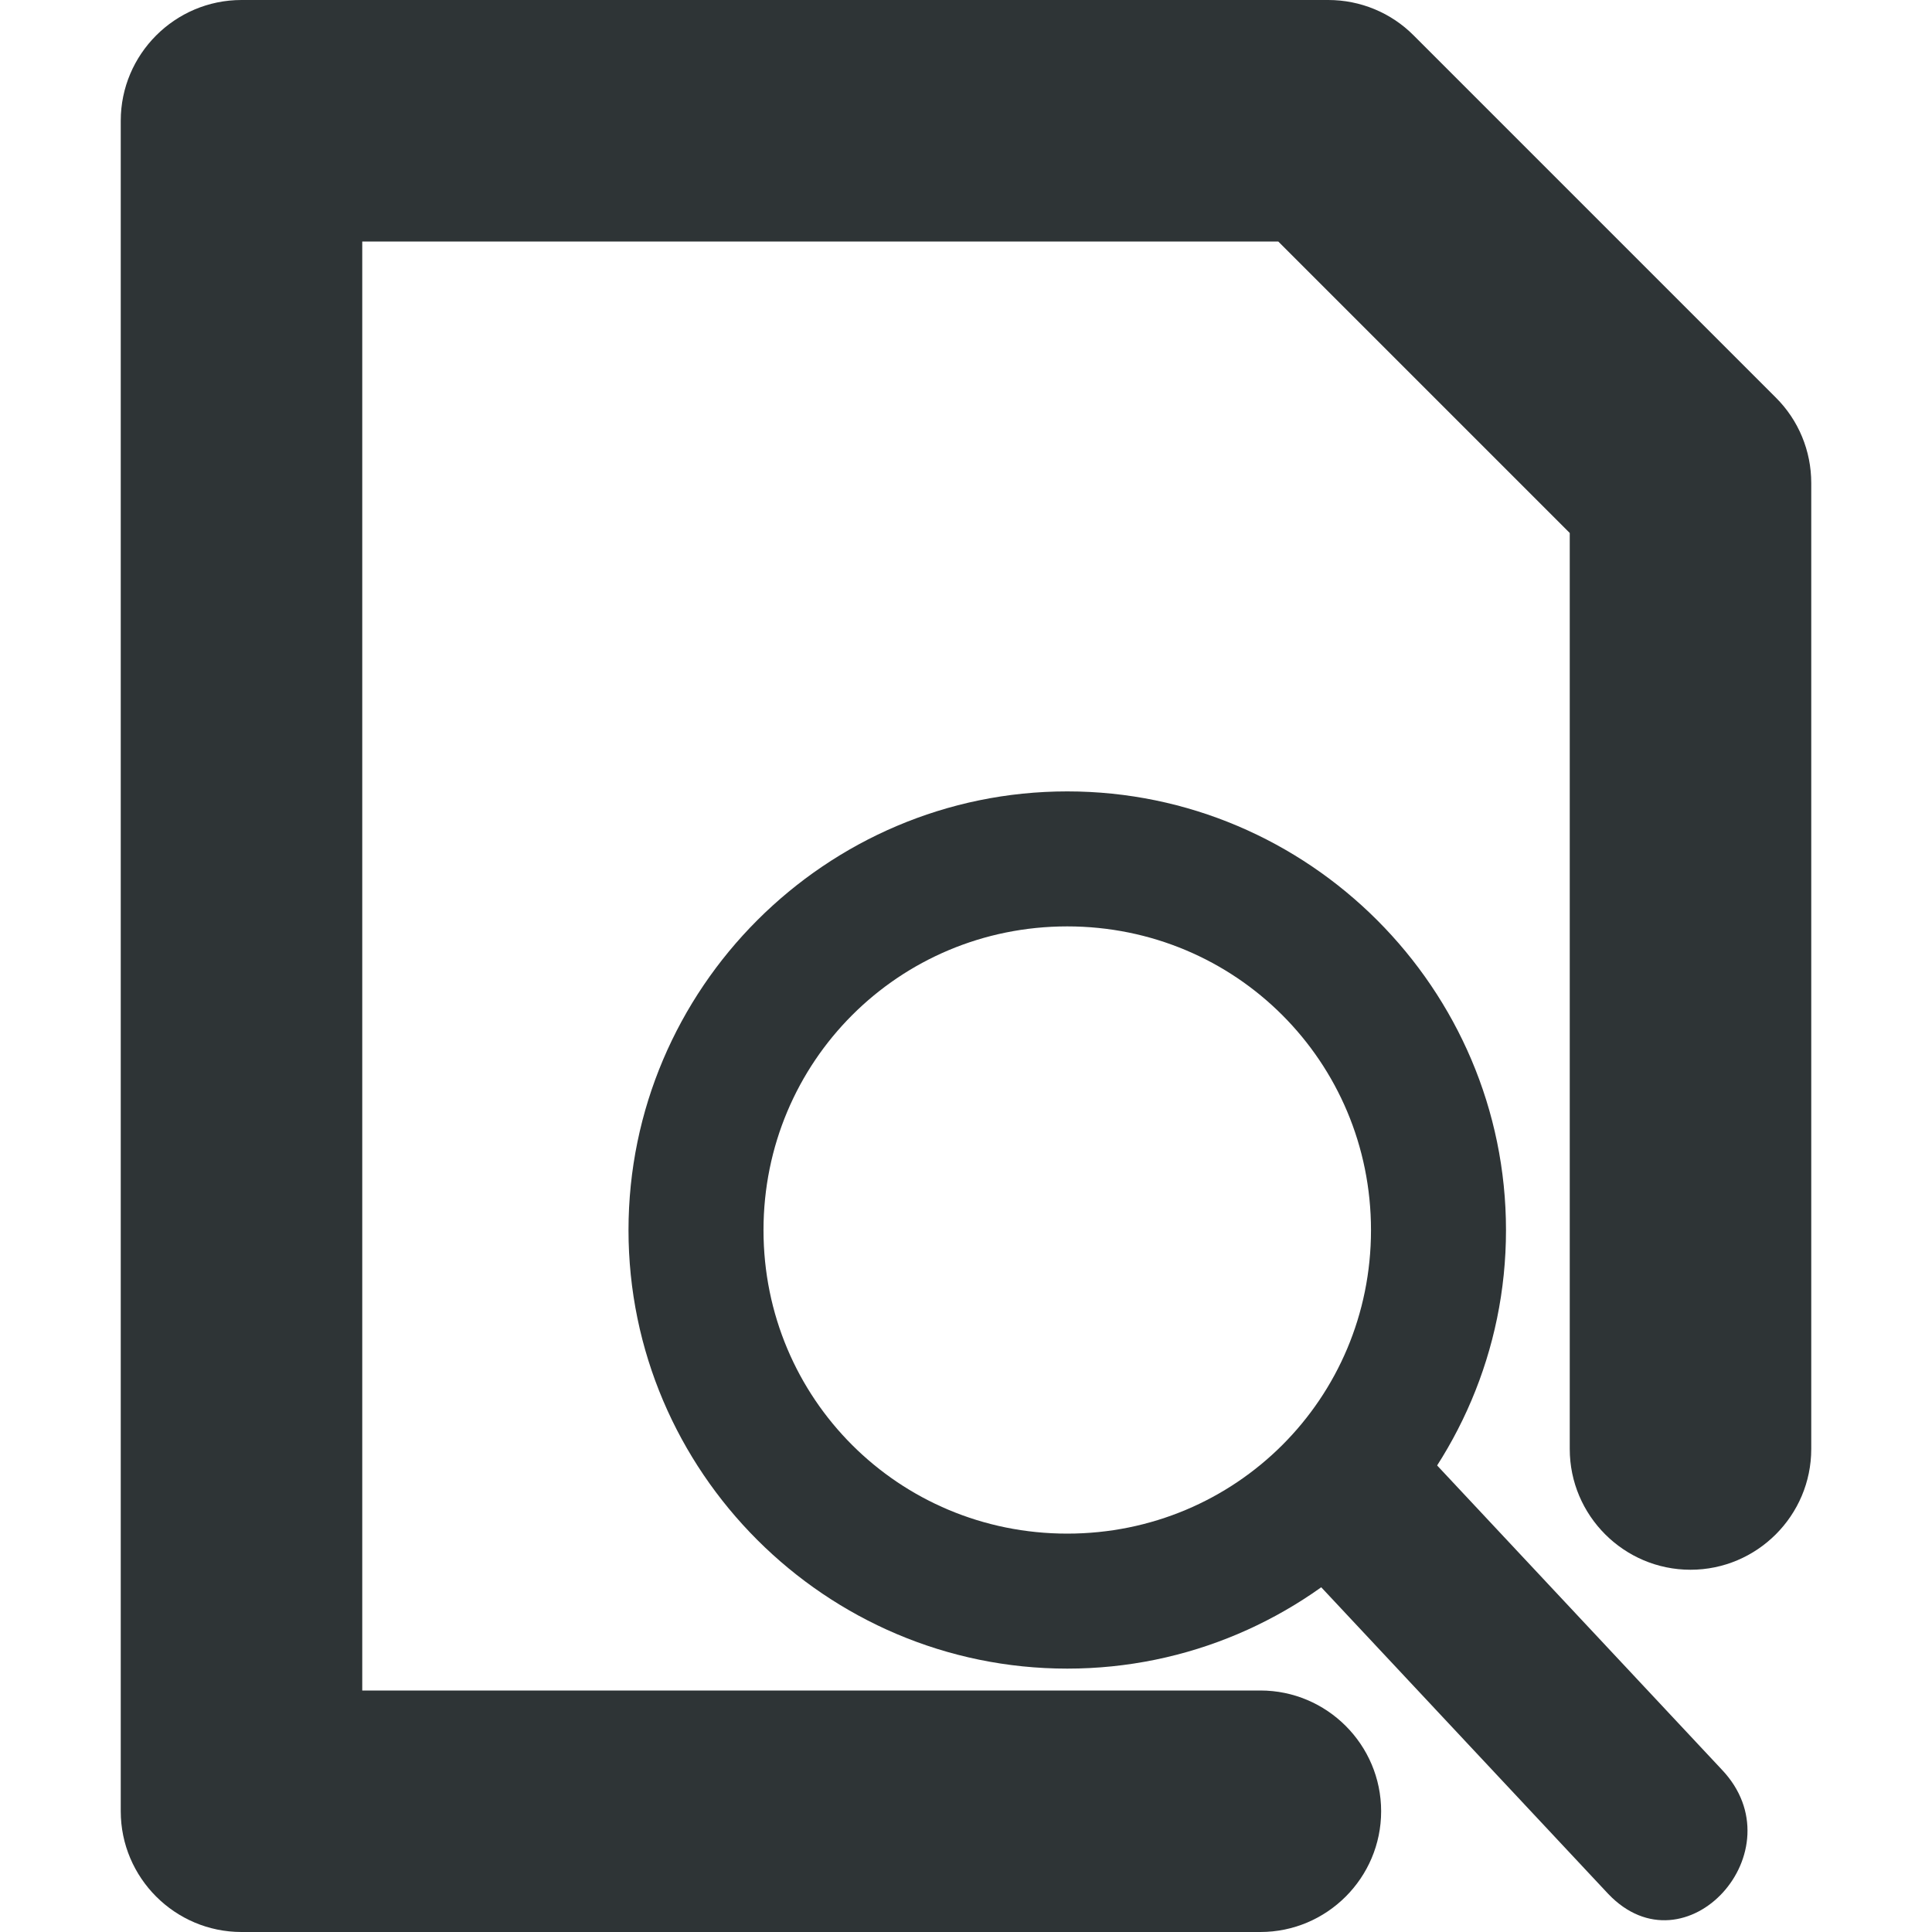<?xml version="1.0" encoding="UTF-8" standalone="no"?>
<svg
   height="16px"
   viewBox="0 0 16 16"
   width="16px"
   version="1.1"
   id="svg8"
   sodipodi:docname="com.ublinux.ubl-settings-services.lookup-symbolic.svg"
   inkscape:version="1.1.2 (0a00cf5339, 2022-02-04, custom)"
   xmlns:inkscape="http://www.inkscape.org/namespaces/inkscape"
   xmlns:sodipodi="http://sodipodi.sourceforge.net/DTD/sodipodi-0.dtd"
   xmlns="http://www.w3.org/2000/svg"
   xmlns:svg="http://www.w3.org/2000/svg">
  <defs
     id="defs12" />
  <sodipodi:namedview
     id="namedview10"
     pagecolor="#ffffff"
     bordercolor="#666666"
     borderopacity="1.0"
     inkscape:pageshadow="2"
     inkscape:pageopacity="0.0"
     inkscape:pagecheckerboard="0"
     showgrid="false"
     inkscape:zoom="11.359375"
     inkscape:cx="-8.8913342"
     inkscape:cy="-1.0563961"
     inkscape:window-width="1920"
     inkscape:window-height="1023"
     inkscape:window-x="0"
     inkscape:window-y="0"
     inkscape:window-maximized="1"
     inkscape:current-layer="svg8" />
  <g
     fill="#2e3436"
     id="g6">
    <path
       d="M 2,0 C 1.449,0 1,0.449 1,1 v 14 c 0,0.551 0.449,1 1,1 h 8.438 c 0.551,0 1,-0.449 1,-1 0,-0.551 -0.449,-1 -1,-1 H 3 V 2 h 7.586 L 13,4.414 V 12 c 0,0.551 0.449,1 1,1 0.551,0 1,-0.449 1,-1 V 4 C 15,3.734 14.895,3.48 14.707,3.293 l -3,-3 C 11.52,0.105 11.266,0 11,0 Z"
       fill-rule="evenodd"
       id="path4"
       sodipodi:nodetypes="sssssssccccssssssss" />
  </g>
  <g
     fill="#2e3436"
     id="g6-7"
     transform="matrix(0.559,0,0,0.559,5.205,6.554)">
    <path
       d="M 10.6,9.698 C 9.788,9.843 8.833,10.316 9.557,11.037 l 4.957,5.296 c 1.144,1.202 2.826,-0.641 1.682,-1.842 l -4.957,-5.296 C 10.954,8.884 10.929,9.632 10.6,9.698 Z"
       id="path2"
       sodipodi:nodetypes="cccccc" />
    <path
       d="M 6.5,0 C 2.922,0 0,2.922 0,6.5 0,10.078 2.922,12.996 6.5,12.996 10.078,12.996 13,10.078 13,6.5 13,2.922 10.078,0 6.5,0 Z m 0,2 C 8.996,2 11,4.004 11,6.5 11,8.996 8.996,10.996 6.5,10.996 4.004,10.996 2,8.996 2,6.5 2,4.004 4.004,2 6.5,2 Z m 0,0"
       id="path4-5" />
  </g>
</svg>

